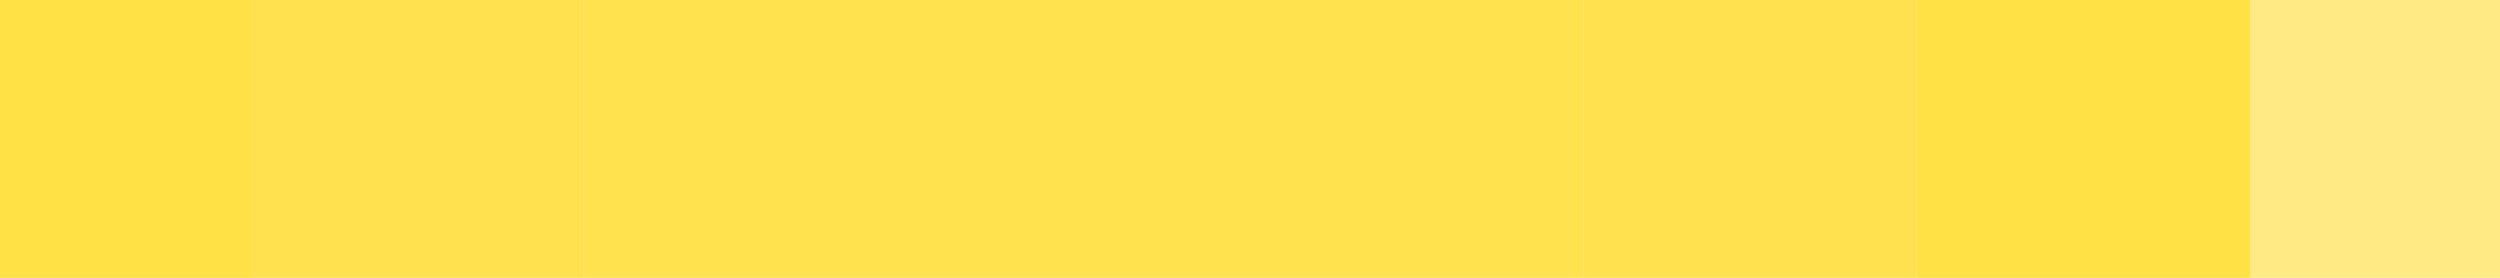 <svg xmlns="http://www.w3.org/2000/svg" width="90" height="10"><g filter="blur(12px)"><path fill="rgba(255,215,13,0.76)" d="M-15-13H9v24h-24z"/><path fill="rgba(255,214,13,0.72)" d="M9-13h12v24H9z"/><path fill="rgba(255,215,13,0.73)" d="M21-13h12v24H21zm12 0h12v24H33zm12 0h12v24H45z"/><path fill="rgba(255,214,13,0.72)" d="M57-13h12v24H57z"/><path fill="rgba(255,215,13,0.76)" d="M69-13h12v24H69z"/><path fill="rgba(255,214,13,0.51)" d="M81-13h24v24H81z"/></g></svg>